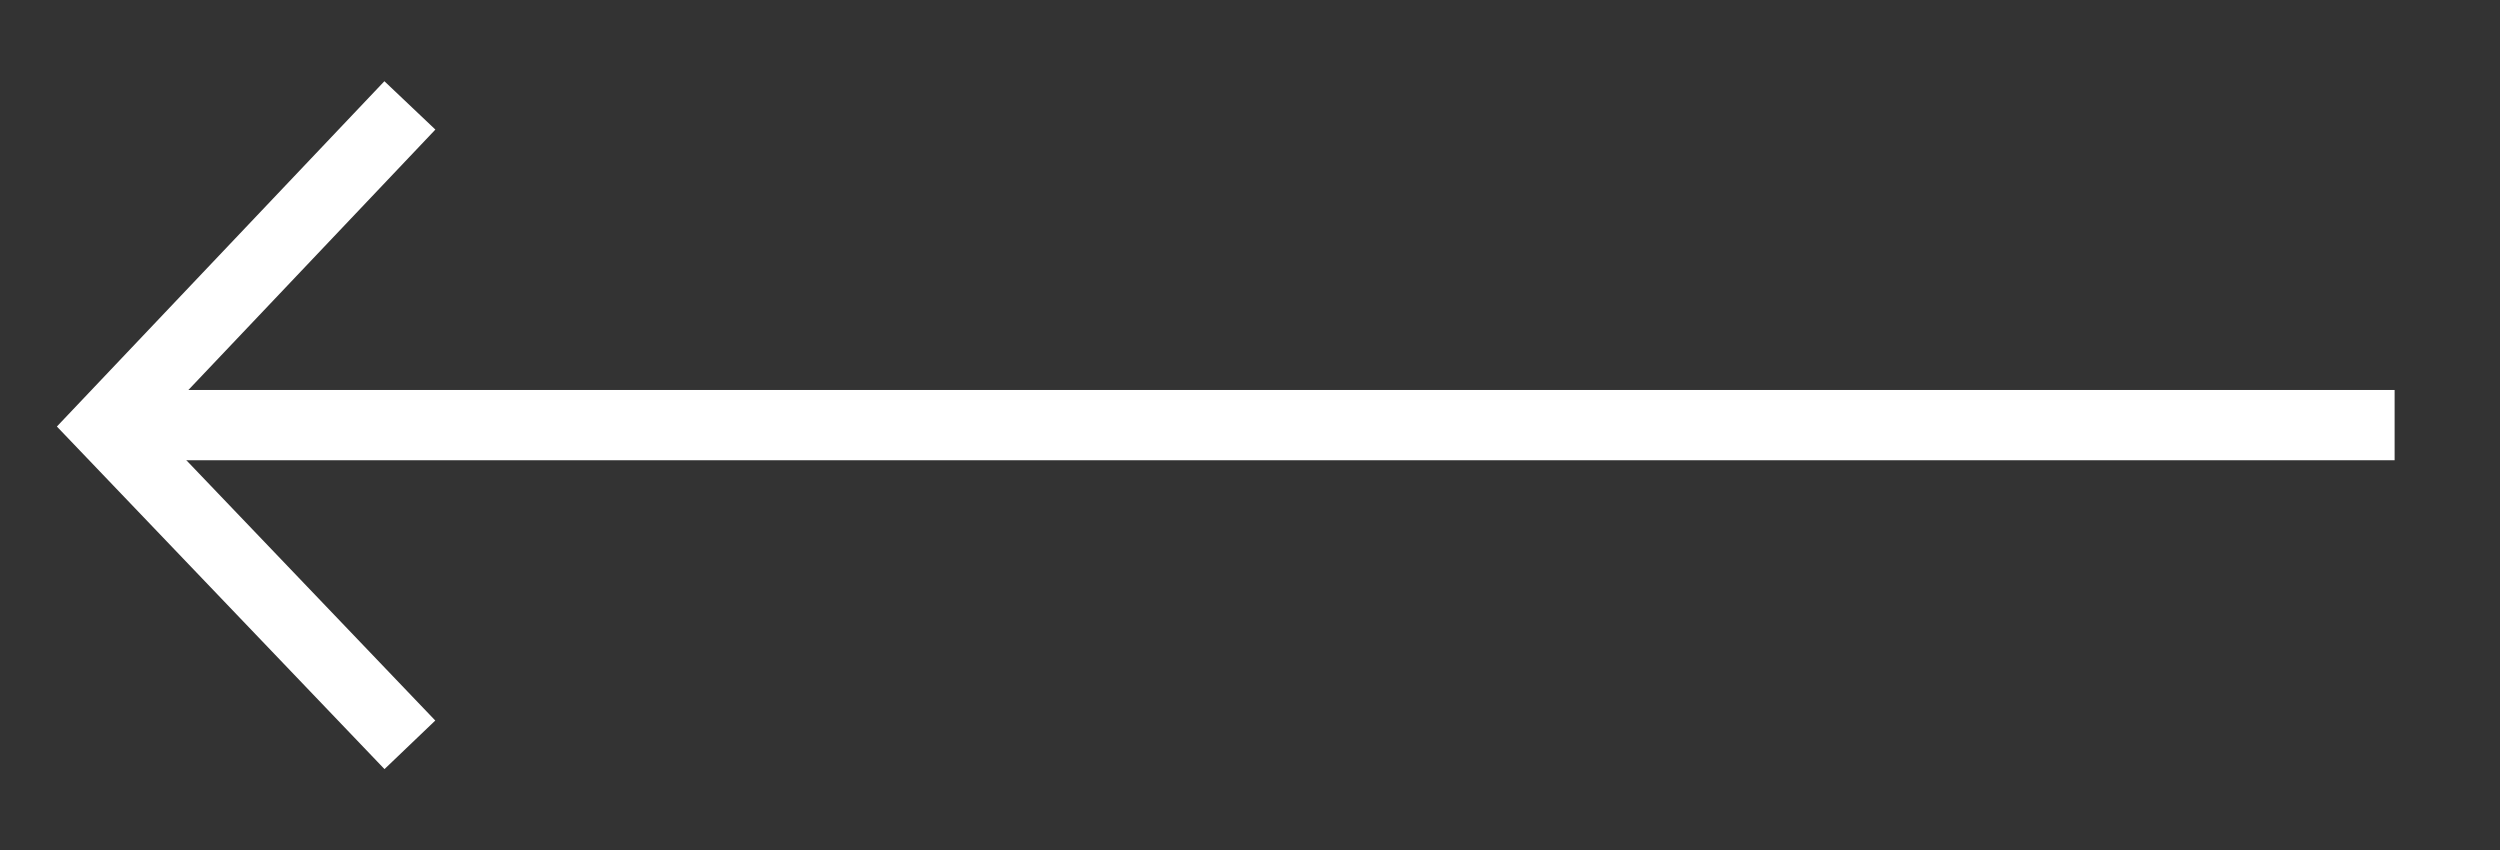 <?xml version="1.0" encoding="UTF-8" standalone="no"?><!-- Generator: Gravit.io --><svg xmlns="http://www.w3.org/2000/svg" xmlns:xlink="http://www.w3.org/1999/xlink" style="isolation:isolate" viewBox="1077.104 684.5 355.791 121" width="355.791pt" height="121pt"><rect x="1077.104" y="684.5" width="355.791" height="121" fill="#333333" stroke="none"/><defs><clipPath id="_clipPath_SgQ01hKtRewJ2Qwsik8FZS3GFy4vjzQT"><rect x="1077.104" y="684.5" width="355.791" height="121"/></clipPath></defs><g clip-path="url(#_clipPath_SgQ01hKtRewJ2Qwsik8FZS3GFy4vjzQT)"><path d=" M 1135.437 790.5 L 1092.104 745.187 L 1135.437 699.5" fill="none" vector-effect="non-scaling-stroke" stroke-width="10" stroke="rgb(255,255,255)" stroke-linejoin="miter" stroke-linecap="butt" stroke-miterlimit="3" style="mix-blend-mode:source-over;"/><path d=" M 1097.896 745 L 1208.833 745 L 1417.896 745" fill="none" vector-effect="non-scaling-stroke" stroke-width="10" stroke="rgb(255,255,255)" stroke-linejoin="miter" stroke-linecap="butt" stroke-miterlimit="3" style="mix-blend-mode:source-over;"/></g></svg>